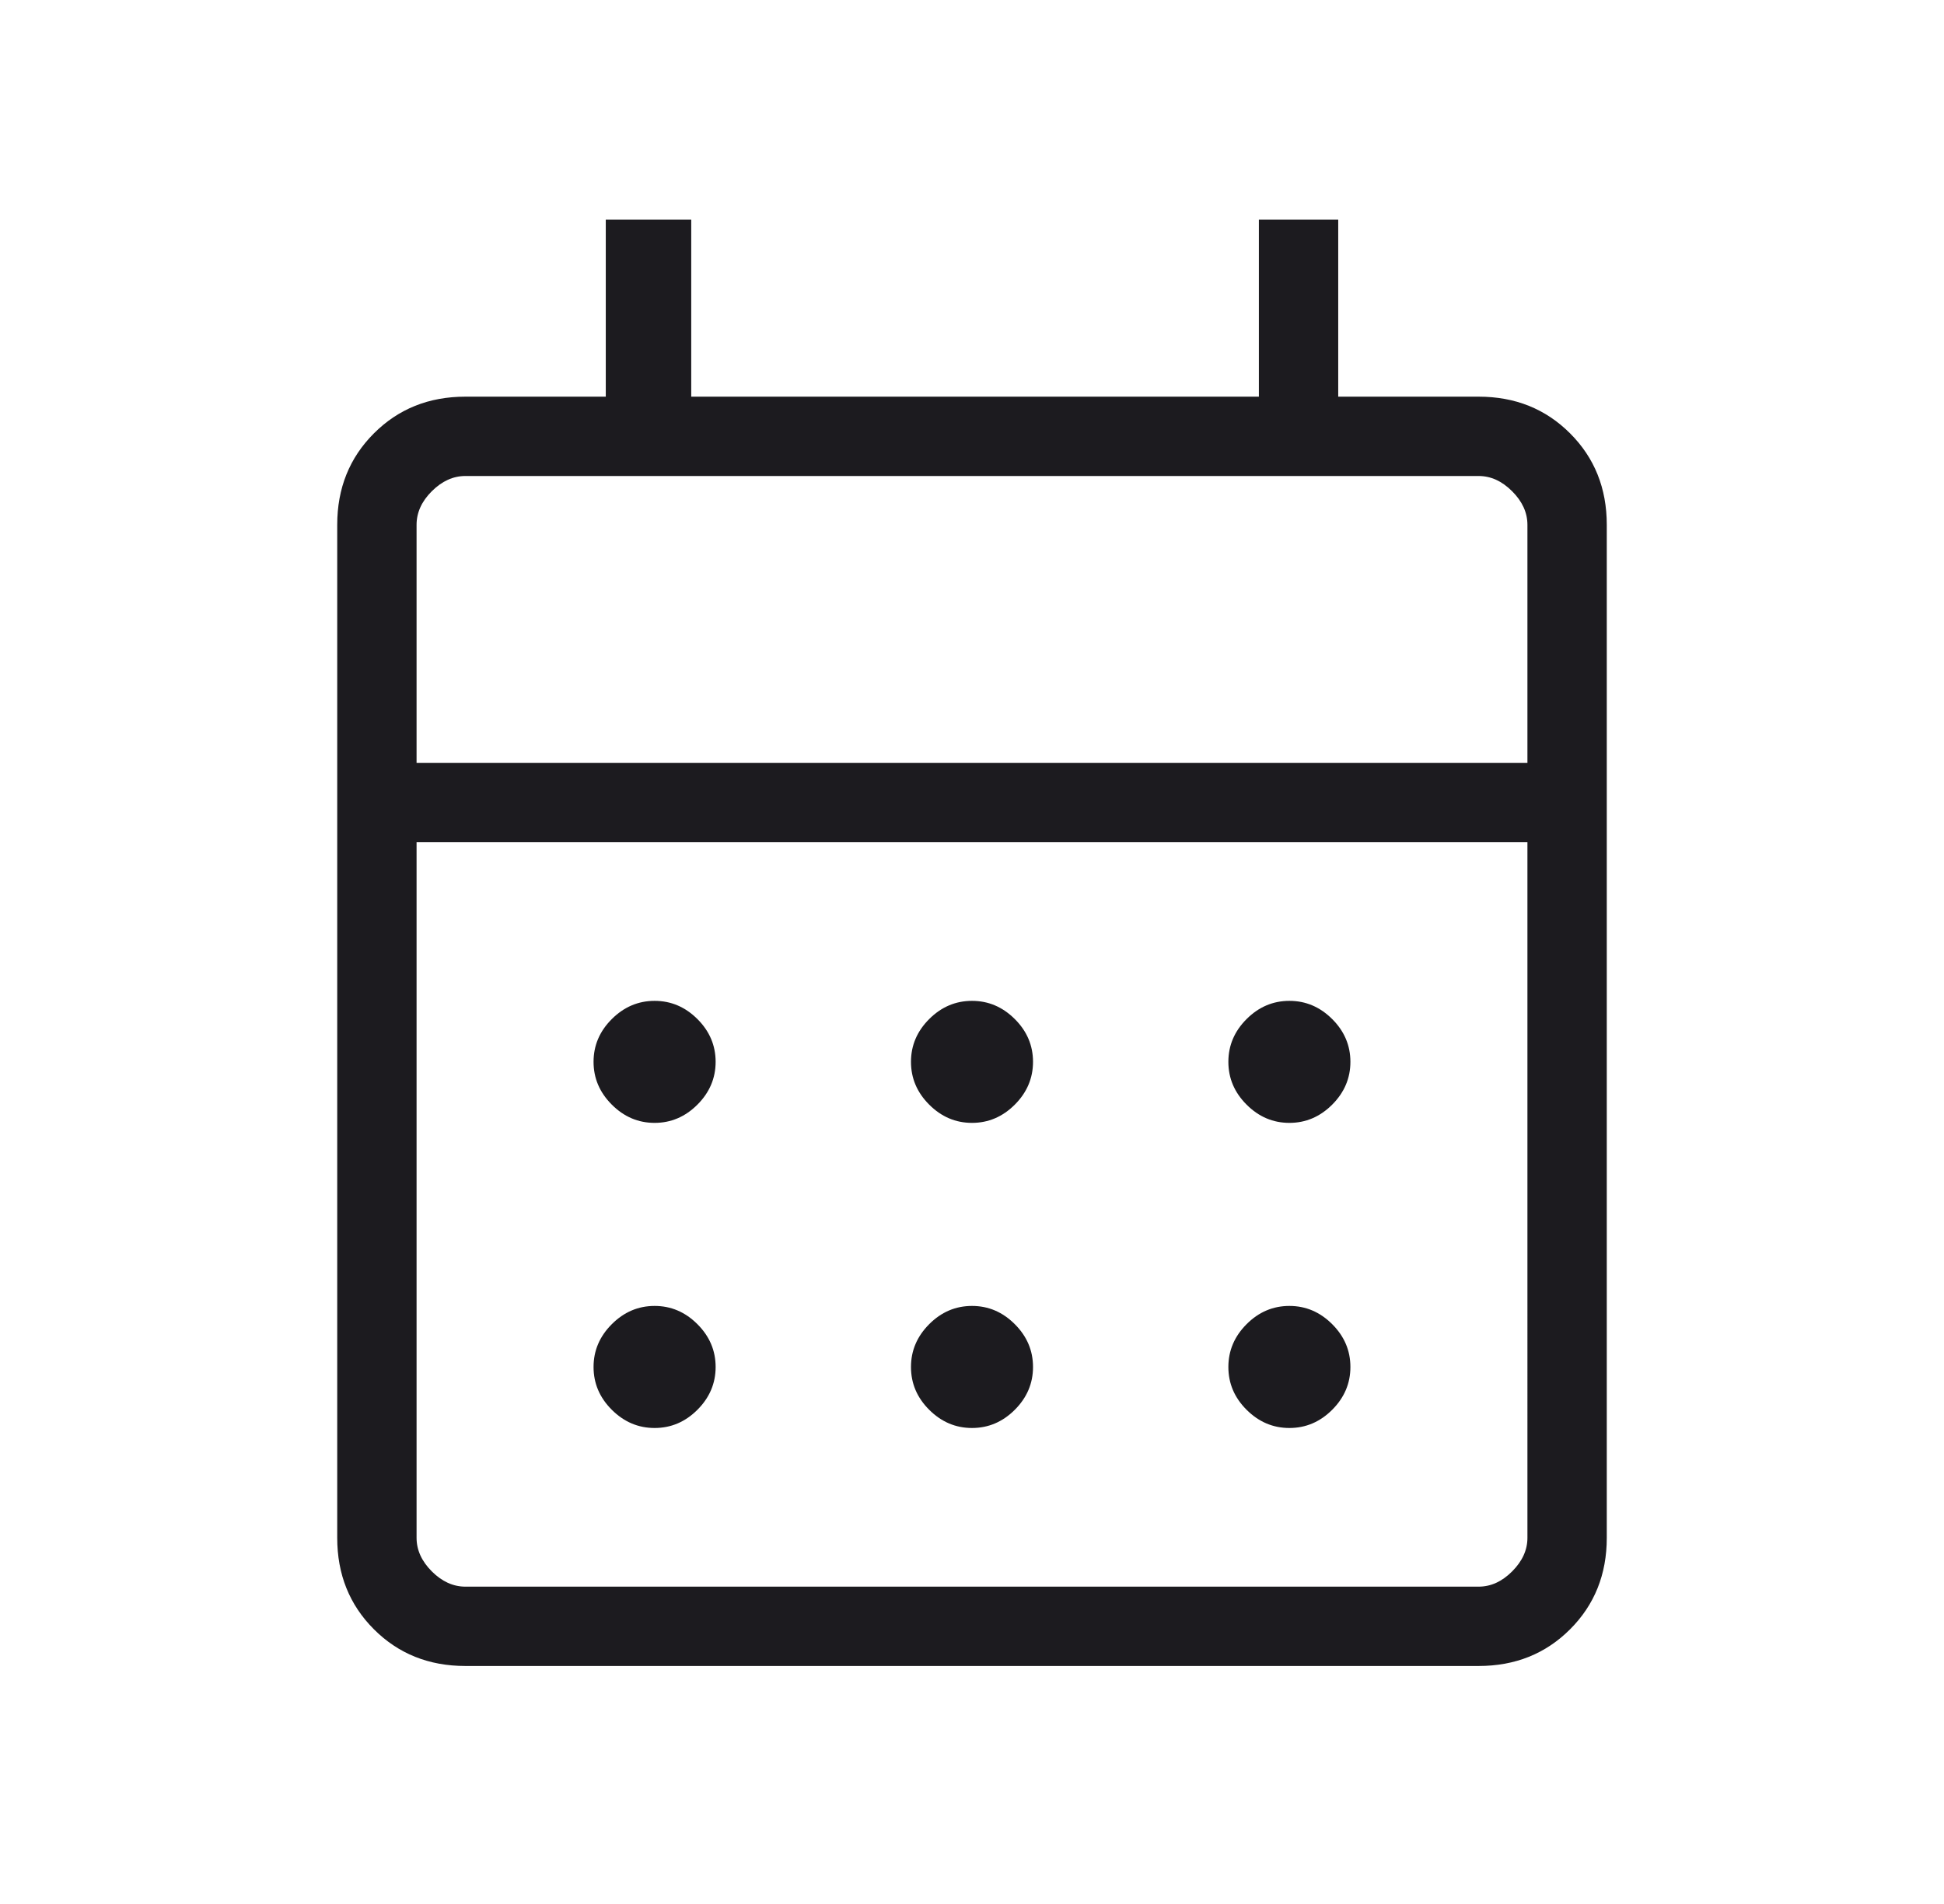 <?xml version="1.0" encoding="UTF-8"?>
<svg xmlns="http://www.w3.org/2000/svg" xmlns:v="https://vecta.io/nano" width="49" height="48" fill="none">
  <mask id="A" maskUnits="userSpaceOnUse" x="0" y="0" width="49" height="48">
    <path fill="#d9d9d9" d="M.5 0h48v48H.5z"></path>
  </mask>
  <g mask="url(#A)">
    <path d="M11.731 42c-.921 0-1.689-.308-2.306-.925S8.5 39.69 8.5 38.769V13.231c0-.921.308-1.689.925-2.306S10.81 10 11.731 10h3.538V5.538h2.154V10h14.308V5.538h2V10h3.538c.921 0 1.689.308 2.306.925s.925 1.385.925 2.306v25.538c0 .921-.308 1.689-.925 2.306S38.19 42 37.269 42H11.731zm0-2h25.538c.308 0 .59-.128.846-.385s.385-.538.385-.846V21.231h-28v17.538c0 .308.128.59.384.846s.539.385.847.385zM10.5 19.231h28v-5.999c0-.308-.128-.59-.385-.847S37.577 12 37.269 12H11.731c-.308 0-.59.128-.847.384s-.384.539-.384.847v5.999zm14 9.077c-.413 0-.772-.153-1.079-.46s-.459-.666-.459-1.079.153-.772.459-1.078.666-.459 1.079-.459.772.153 1.079.459.459.666.459 1.078-.153.773-.459 1.079-.666.46-1.079.46zm-8 0c-.413 0-.772-.153-1.079-.46s-.46-.666-.46-1.079.153-.772.46-1.078.666-.459 1.079-.459.772.153 1.079.459.459.666.459 1.078-.153.773-.459 1.079-.666.46-1.079.46zm16 0c-.413 0-.772-.153-1.079-.46s-.459-.666-.459-1.079.153-.772.459-1.078.666-.459 1.079-.459.772.153 1.079.459.459.666.459 1.078-.153.773-.459 1.079-.666.46-1.079.46zM24.5 36c-.413 0-.772-.153-1.079-.459s-.459-.666-.459-1.079.153-.772.459-1.079.666-.46 1.079-.46.772.153 1.079.46.459.666.459 1.079-.153.773-.459 1.079S24.913 36 24.5 36zm-8 0c-.413 0-.772-.153-1.079-.459s-.46-.666-.46-1.079.153-.772.46-1.079.666-.46 1.079-.46.772.153 1.079.46.459.666.459 1.079-.153.773-.459 1.079S16.913 36 16.5 36zm16 0c-.413 0-.772-.153-1.079-.459s-.459-.666-.459-1.079.153-.772.459-1.079.666-.46 1.079-.46.772.153 1.079.46.459.666.459 1.079-.153.773-.459 1.079S32.913 36 32.5 36z" fill="#1c1b1f"></path>
  </g>
</svg>
